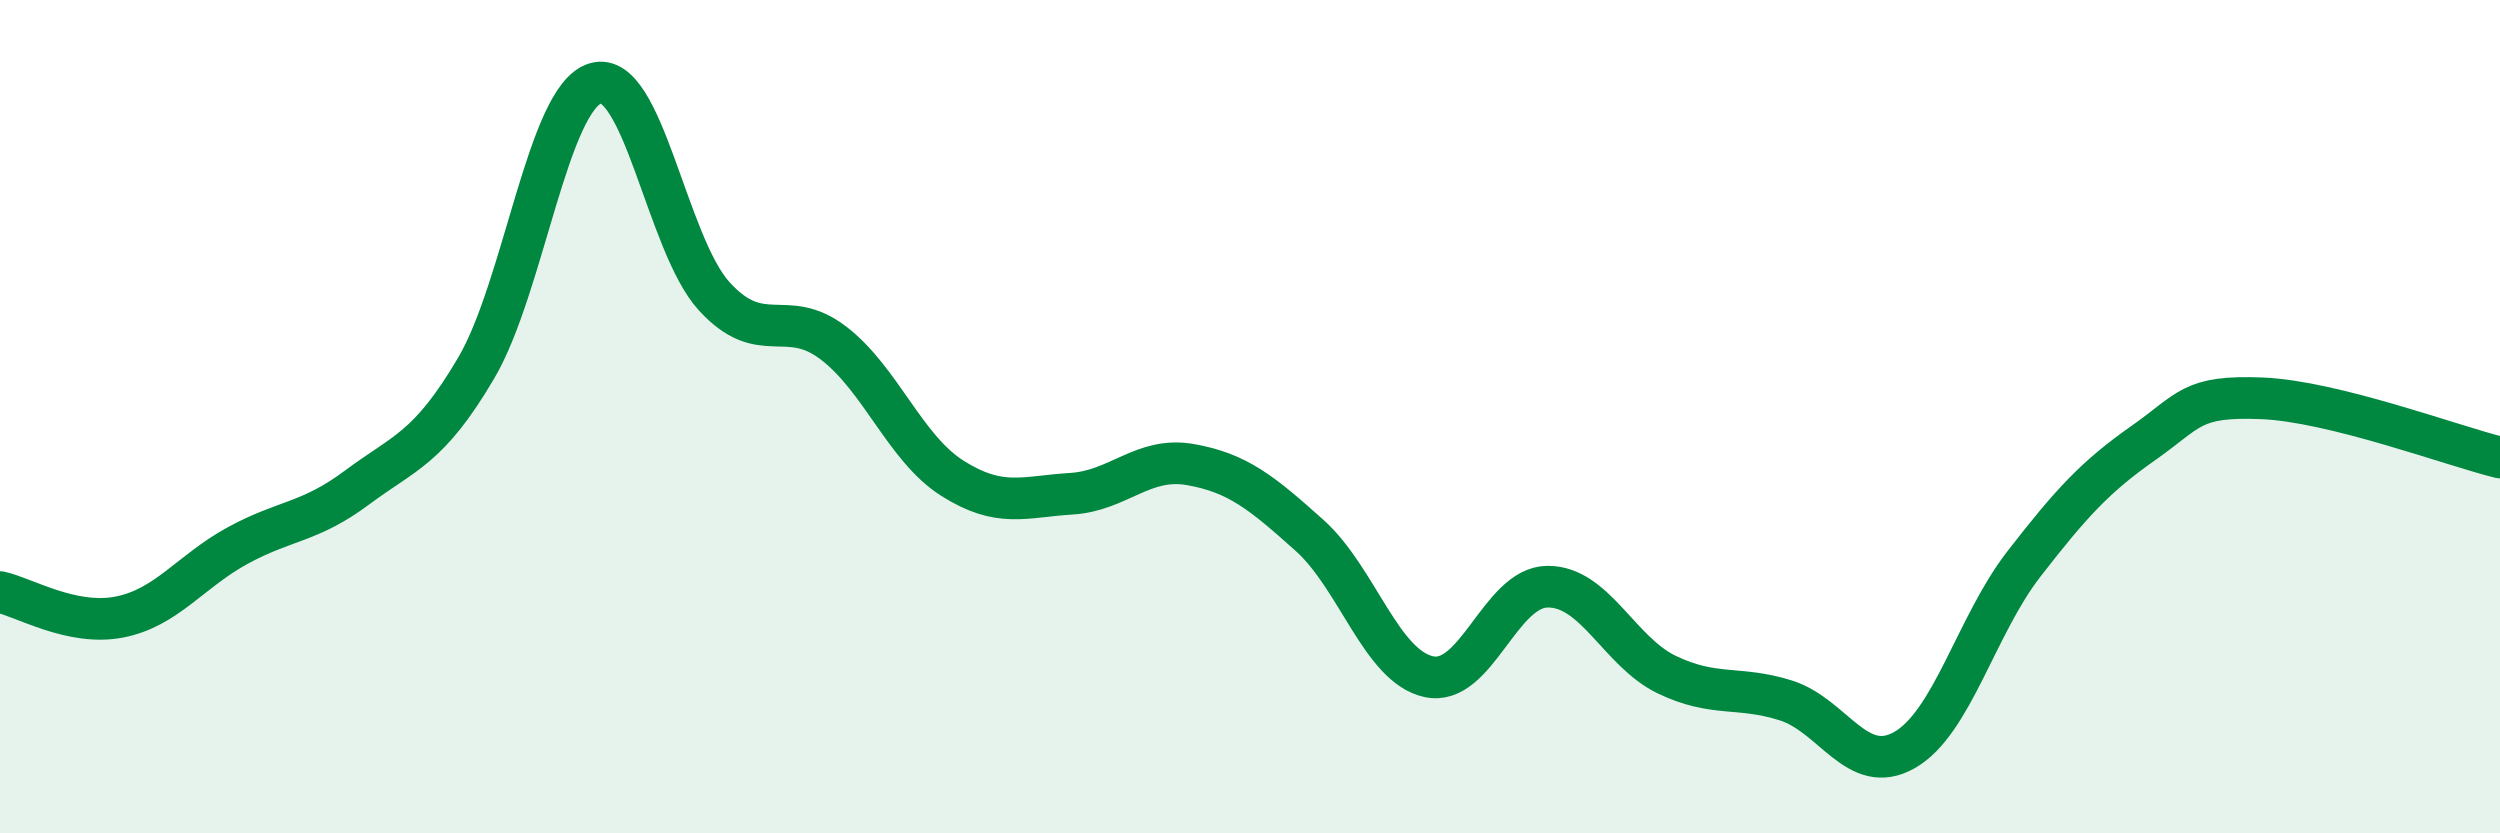 
    <svg width="60" height="20" viewBox="0 0 60 20" xmlns="http://www.w3.org/2000/svg">
      <path
        d="M 0,14.21 C 0.57,14.33 1.72,15.03 2.86,14.81 C 4,14.59 4.57,13.71 5.71,13.09 C 6.85,12.47 7.43,12.55 8.57,11.7 C 9.71,10.85 10.29,10.77 11.43,8.83 C 12.57,6.89 13.15,2.34 14.29,2 C 15.43,1.66 16,5.86 17.14,7.11 C 18.28,8.36 18.86,7.36 20,8.23 C 21.14,9.1 21.72,10.76 22.86,11.48 C 24,12.2 24.57,11.92 25.71,11.85 C 26.85,11.78 27.43,10.95 28.57,11.15 C 29.71,11.35 30.29,11.83 31.43,12.85 C 32.57,13.87 33.15,15.99 34.29,16.24 C 35.43,16.49 36,14.09 37.14,14.08 C 38.28,14.07 38.86,15.64 40,16.19 C 41.14,16.74 41.72,16.45 42.86,16.81 C 44,17.17 44.57,18.65 45.71,18 C 46.85,17.35 47.43,15.01 48.57,13.54 C 49.71,12.07 50.29,11.44 51.43,10.64 C 52.57,9.84 52.58,9.49 54.29,9.56 C 56,9.63 58.86,10.7 60,10.98L60 20L0 20Z"
        fill="#008740"
        opacity="0.1"
        stroke-linecap="round"
        stroke-linejoin="round"
      />
      <path
        d="M 0,14.21 C 0.57,14.33 1.72,15.03 2.86,14.81 C 4,14.59 4.57,13.71 5.71,13.09 C 6.85,12.47 7.43,12.55 8.57,11.7 C 9.71,10.85 10.29,10.77 11.43,8.83 C 12.57,6.89 13.15,2.34 14.29,2 C 15.43,1.66 16,5.86 17.14,7.11 C 18.28,8.36 18.86,7.36 20,8.23 C 21.14,9.1 21.72,10.76 22.86,11.48 C 24,12.2 24.57,11.92 25.71,11.85 C 26.85,11.78 27.43,10.95 28.57,11.15 C 29.71,11.35 30.29,11.83 31.43,12.85 C 32.57,13.87 33.15,15.99 34.29,16.24 C 35.43,16.49 36,14.09 37.14,14.08 C 38.28,14.07 38.86,15.64 40,16.19 C 41.14,16.74 41.72,16.45 42.86,16.81 C 44,17.17 44.57,18.65 45.71,18 C 46.85,17.35 47.43,15.01 48.57,13.54 C 49.71,12.07 50.29,11.44 51.43,10.64 C 52.57,9.84 52.58,9.49 54.29,9.56 C 56,9.63 58.86,10.7 60,10.98"
        stroke="#008740"
        stroke-width="1"
        fill="none"
        stroke-linecap="round"
        stroke-linejoin="round"
      />
    </svg>
  